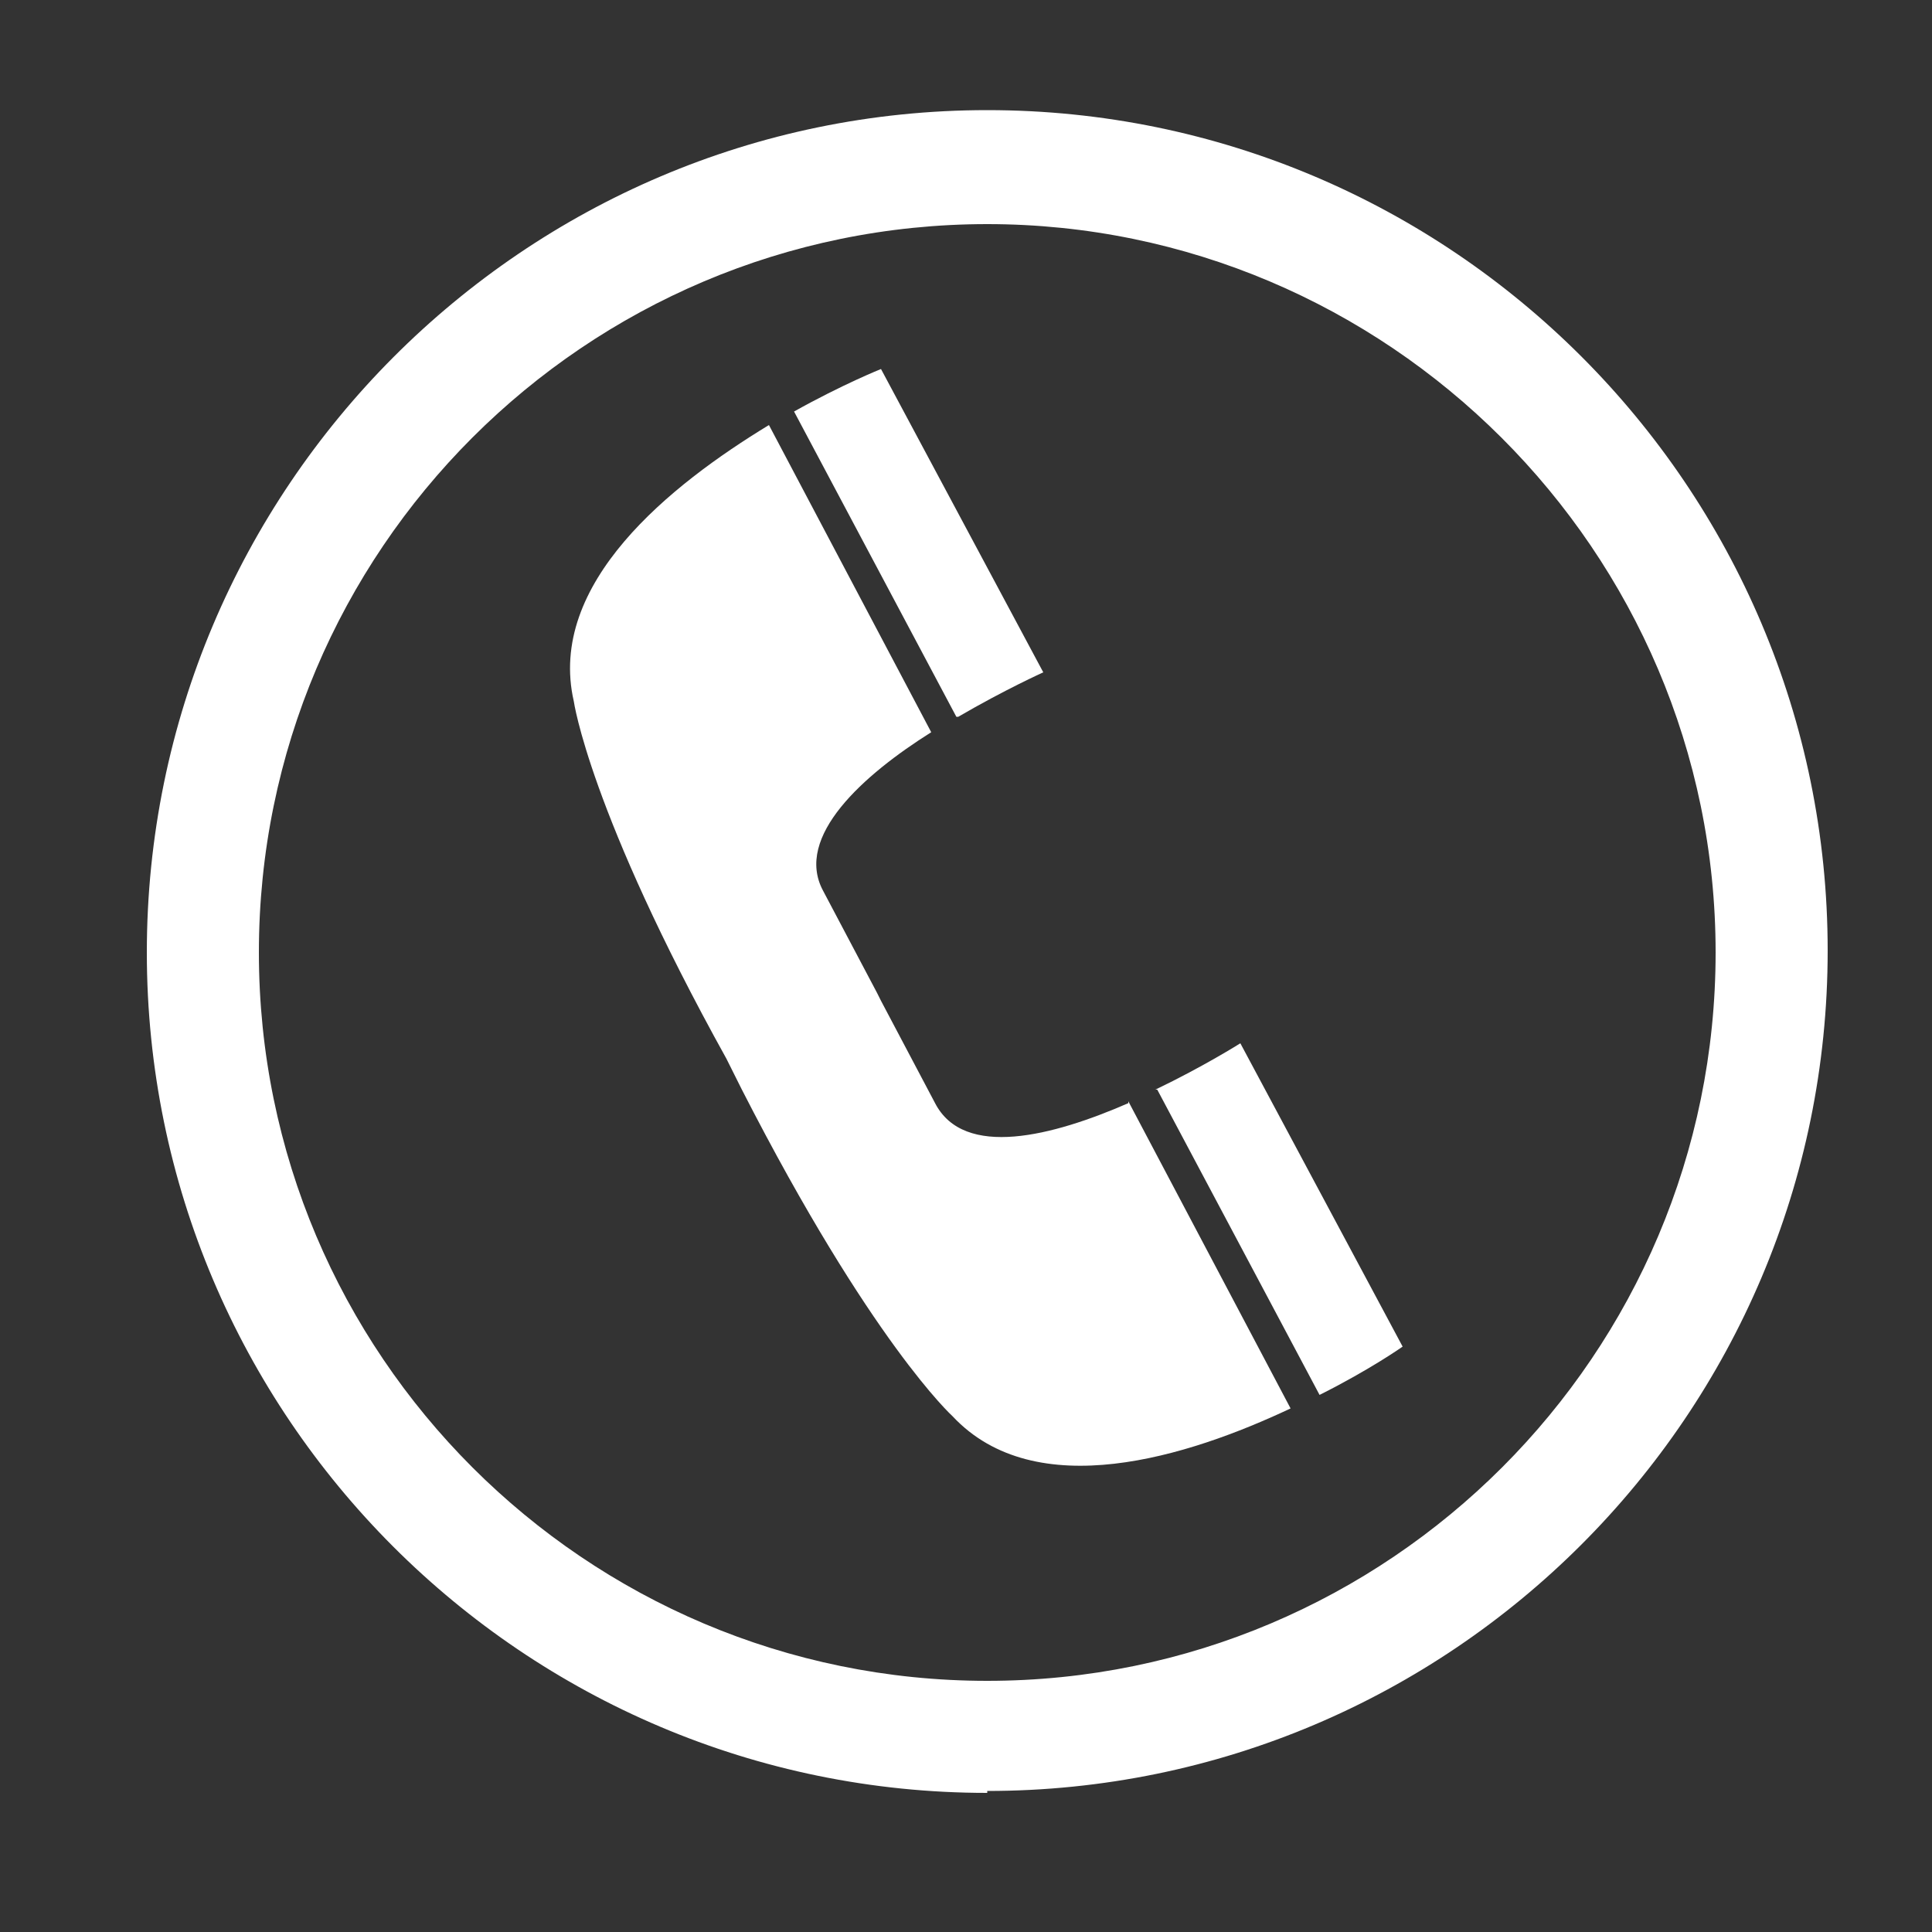 <?xml version="1.0" encoding="UTF-8"?>
<svg id="Layer_1" data-name="Layer 1" xmlns="http://www.w3.org/2000/svg" version="1.1" viewBox="0 0 100 100">
  <rect x="0" y="0" width="100" height="100" fill="#333333" stroke="none"/>
  <defs>
    <style>
      .cls-1 {
        fill: #fff;
        stroke-width: 0px;
      }
    </style>
  </defs>
  <path class="cls-1" d="M51.1,92.8c-24,0-43.5-19.5-43.5-43.5S27.1,5.7,51.1,5.7s43.5,19.5,43.5,43.5-19.5,43.5-43.5,43.5h0ZM51.1,11.6c-20.8,0-37.7,16.9-37.7,37.7s16.9,37.7,37.7,37.7,37.7-16.9,37.7-37.7S71.8,11.6,51.1,11.6Z"/>
  <path class="cls-1" d="M96,17.8"/>
  <g>
    <path class="cls-1" d="M49.6,37.1c2.4-1.4,4.4-2.3,4.4-2.3l-8.4-15.7s-2,.8-4.5,2.2l8.4,15.8h0Z"/>
    <path class="cls-1" d="M59.9,56.4l8.4,15.8c2.6-1.3,4.3-2.5,4.3-2.5l-8.4-15.7s-1.9,1.2-4.4,2.4h0Z"/>
    <path class="cls-1" d="M58.4,57.1c-3.9,1.7-8.5,2.9-10,0l-2.8-5.3-.2-.4-2.8-5.3c-1.5-2.8,2.1-6,5.6-8.2l-8.4-15.9c-5.1,3.1-11.5,8.2-10.1,14.3,0,0,.8,5.7,7.9,18.5l.8,1.6c6.7,13.1,10.9,16.9,10.9,16.9,4.3,4.6,12.2,2.1,17.5-.4l-8.4-15.9h0Z"/>
  </g>
</svg>